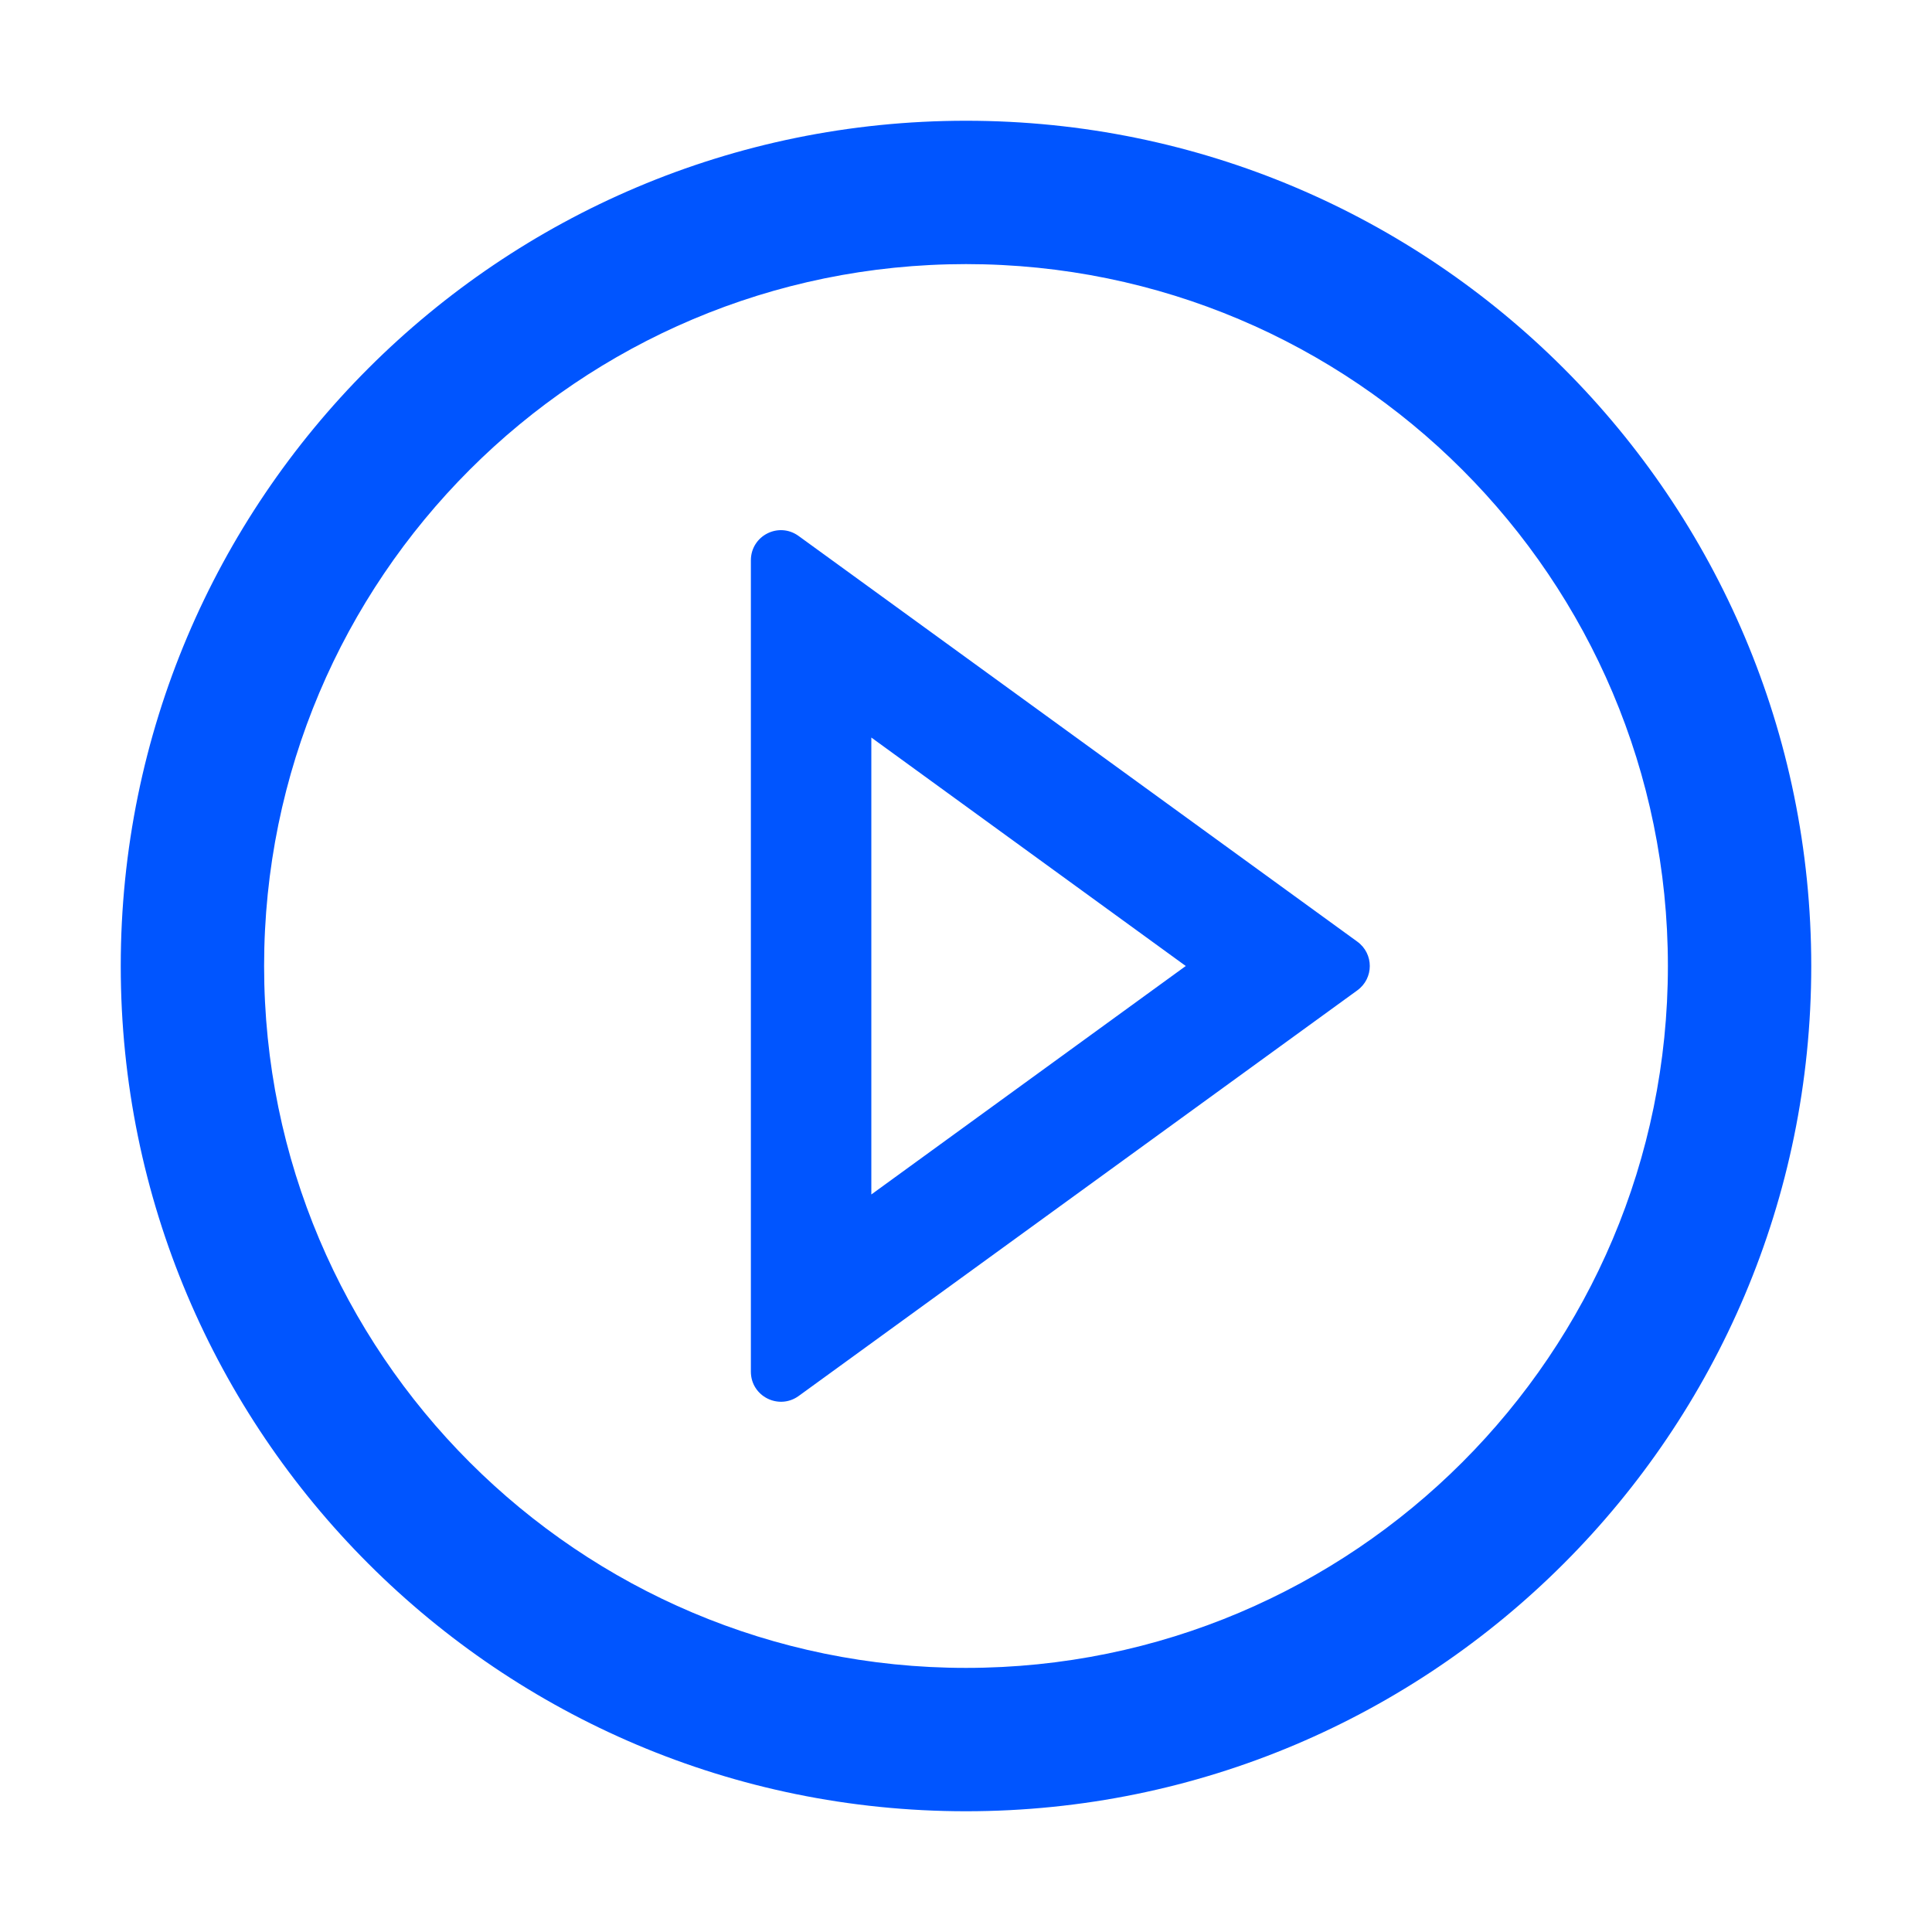 <?xml version="1.0" encoding="UTF-8"?>
<svg width="20px" height="20px" viewBox="0 0 20 20" version="1.1" xmlns="http://www.w3.org/2000/svg" xmlns:xlink="http://www.w3.org/1999/xlink">
    <title>play-circle</title>
    <defs>
        <filter color-interpolation-filters="auto" id="filter-1">
            <feColorMatrix in="SourceGraphic" type="matrix" values="0 0 0 0 1 0 0 0 0 1 0 0 0 0 1 0 0 0 1 0"></feColorMatrix>
        </filter>
    </defs>
    <g id="页面-1" stroke="none" stroke-width="1" fill="none" fill-rule="evenodd">
        <g id="观看视频-|-易个税" transform="translate(-990, -369)">
            <g id="play-circle" transform="translate(970, 359)">
                <g transform="translate(20, 10)">
                    <rect id="矩形" fill="#000000" fill-rule="nonzero" opacity="0" x="0" y="0" width="20" height="20"></rect>
                    <path d="M10,1.25 C5.168,1.25 1.25,5.168 1.25,10 C1.25,14.832 5.168,18.75 10,18.75 C14.832,18.75 18.75,14.832 18.75,10 C18.75,5.168 14.832,1.25 10,1.25 Z M10,17.266 C5.988,17.266 2.734,14.012 2.734,10 C2.734,5.988 5.988,2.734 10,2.734 C14.012,2.734 17.266,5.988 17.266,10 C17.266,14.012 14.012,17.266 10,17.266 Z" id="形状" fill="#05f" fill-rule="nonzero"></path>
                    <path d="M14.051,9.748 L8.268,5.549 C8.061,5.398 7.773,5.545 7.773,5.801 L7.773,14.199 C7.773,14.455 8.062,14.6 8.268,14.451 L14.051,10.252 C14.223,10.127 14.223,9.873 14.051,9.748 Z M9.02,12.365 L9.02,7.635 L12.275,10 L9.02,12.365 L9.02,12.365 Z" id="形状" fill="#05f" fill-rule="nonzero"></path>
                </g>
            </g>
        </g>
    </g>
</svg>